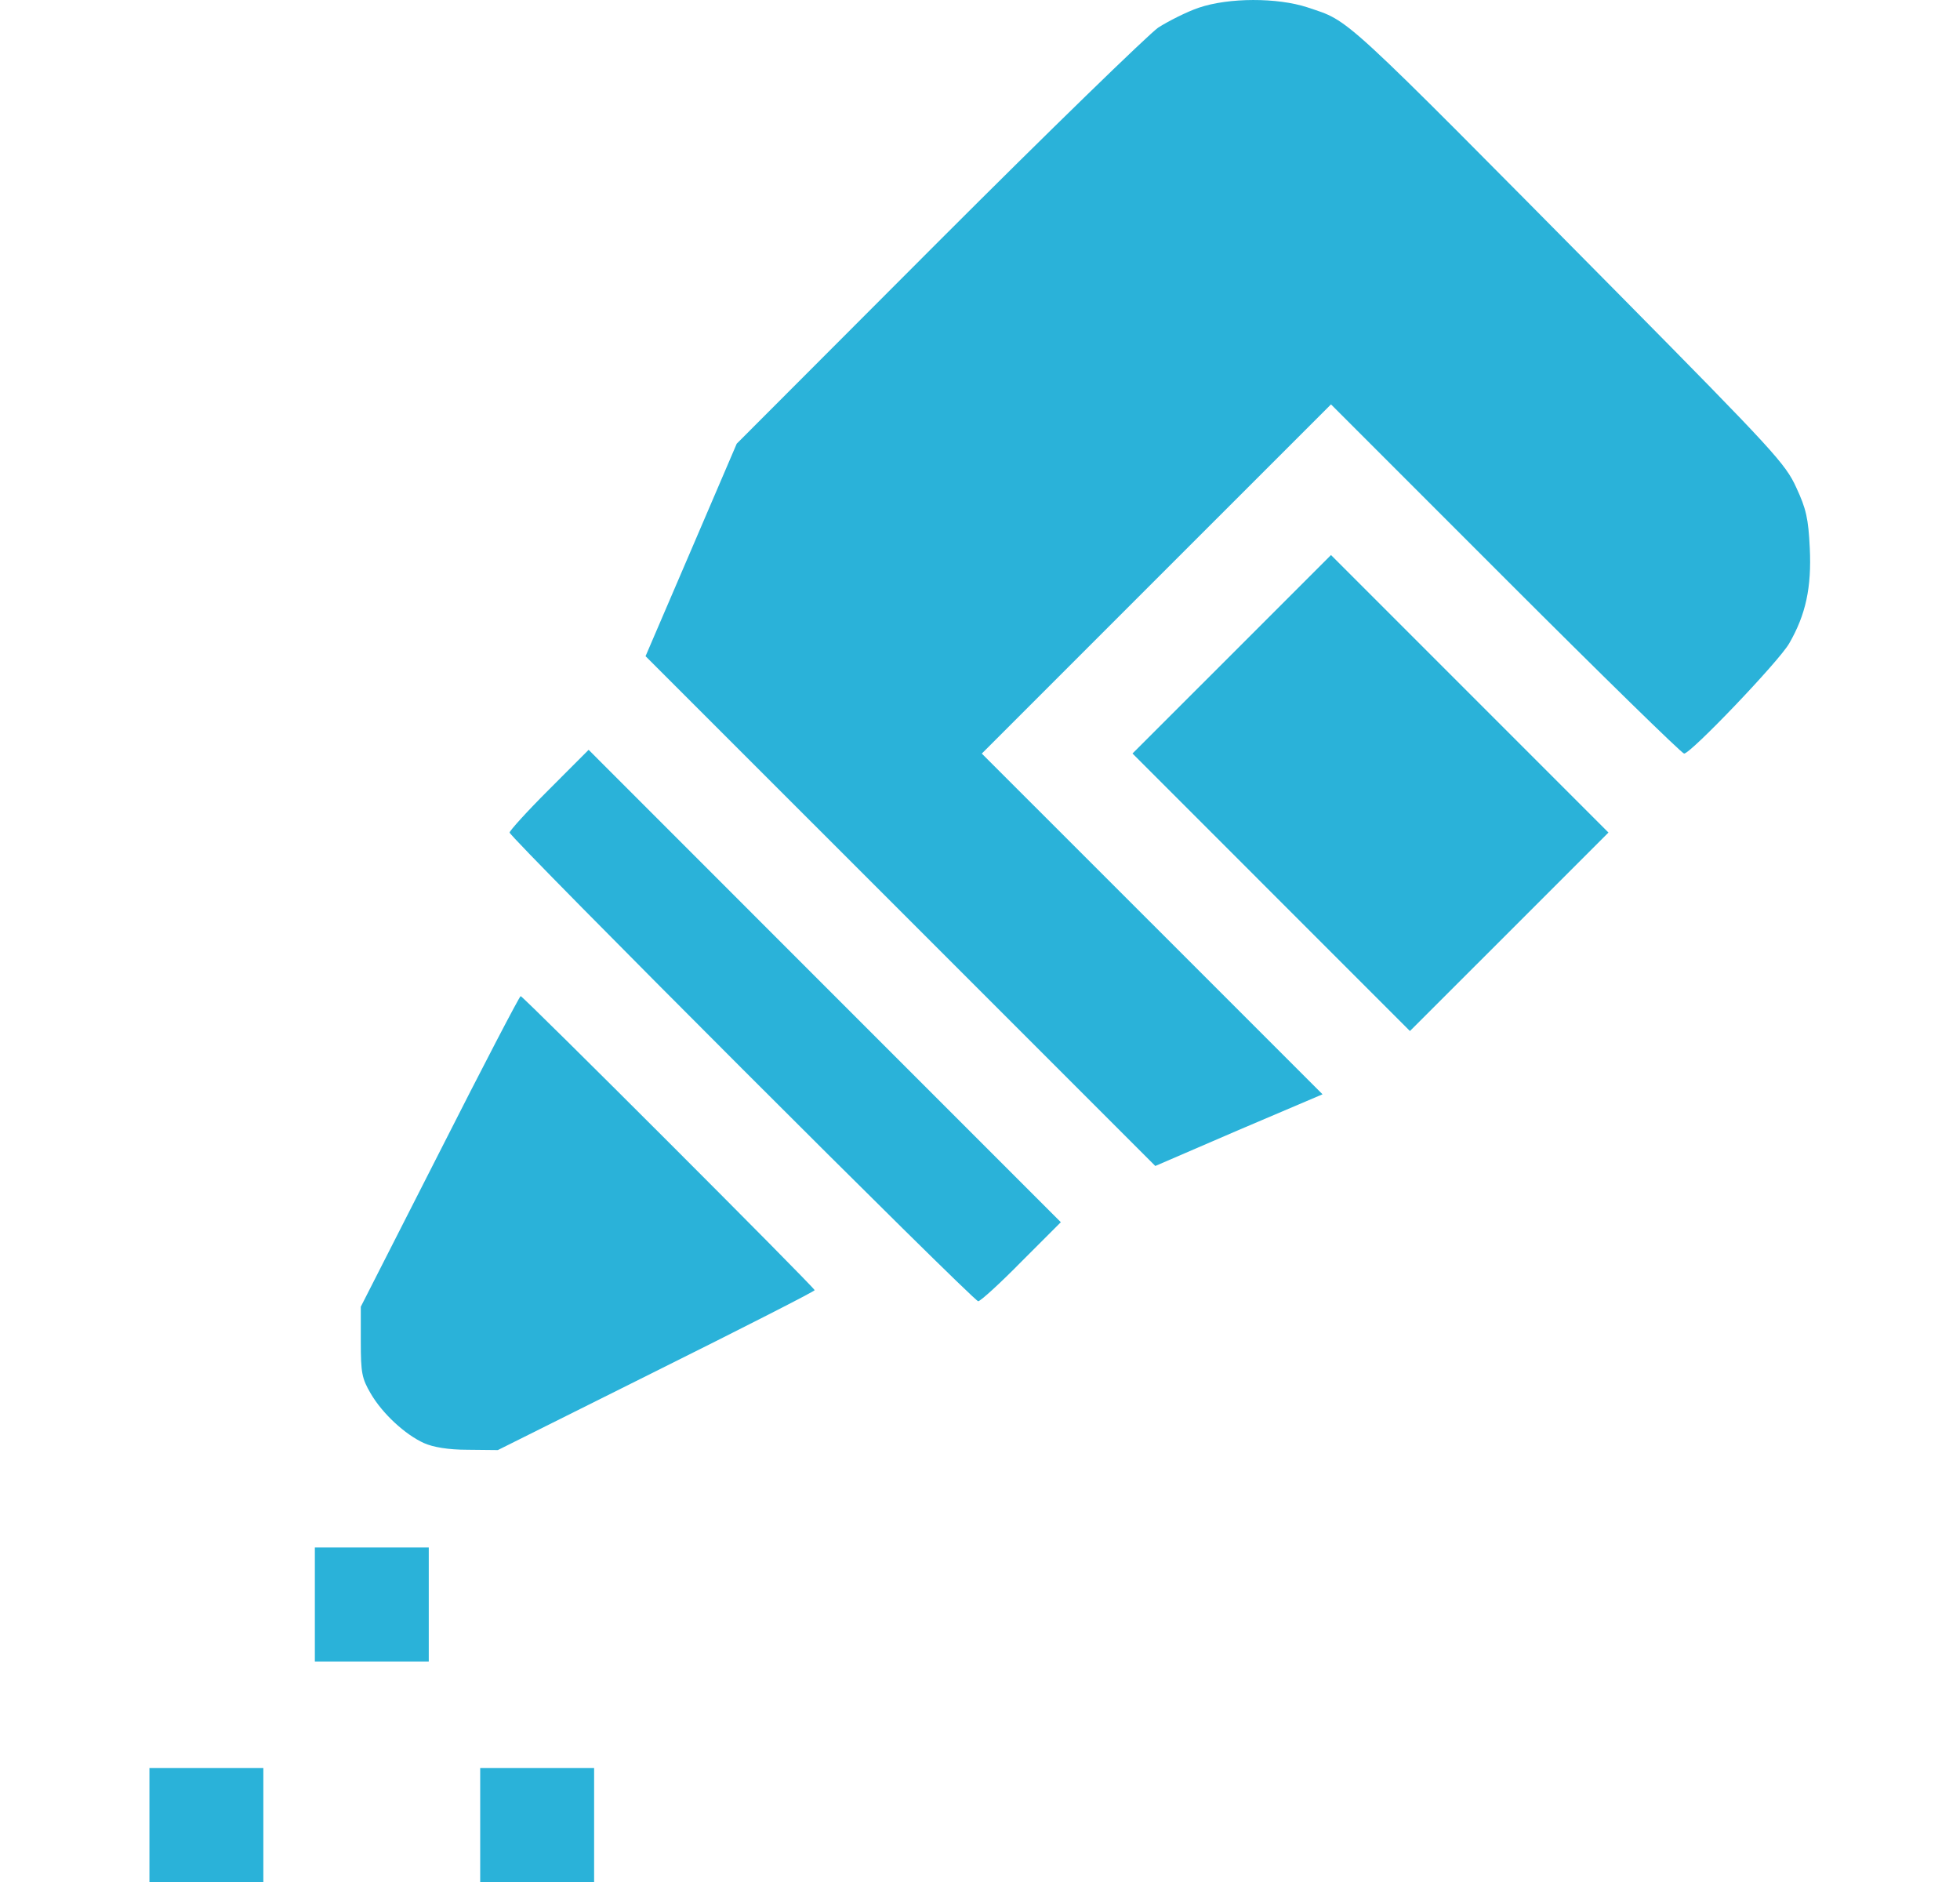 <svg width="25" height="24" viewBox="0 0 25 24" fill="none" xmlns="http://www.w3.org/2000/svg">
<g clip-path="url(#clip0_607_7251)">
<path d="M15.289 0.099C15.139 0.15 14.905 0.268 14.773 0.352C14.647 0.441 13.381 1.669 11.966 3.085L9.397 5.658L8.816 7.013L8.234 8.368L11.483 11.616L14.736 14.869L15.8 14.41L16.869 13.955L14.694 11.78L12.523 9.61L14.75 7.383L16.977 5.157L19.203 7.383C20.427 8.607 21.453 9.61 21.481 9.61C21.566 9.61 22.695 8.429 22.822 8.204C23.033 7.838 23.108 7.491 23.084 6.989C23.066 6.614 23.038 6.488 22.911 6.216C22.775 5.916 22.62 5.747 20.652 3.755C17.038 0.104 17.23 0.282 16.677 0.094C16.292 -0.032 15.673 -0.032 15.289 0.099Z" fill="#2AB2D9"/>
<path d="M15.711 8.344L14.445 9.609L16.217 11.381L17.984 13.148L19.25 11.883L20.516 10.617L18.744 8.845L16.977 7.078L15.711 8.344Z" fill="#2AB2D9"/>
<path d="M7.002 10.069C6.725 10.345 6.5 10.594 6.5 10.617C6.5 10.678 12.416 16.594 12.477 16.594C12.505 16.594 12.753 16.369 13.03 16.087L13.531 15.586L10.517 12.572L7.508 9.562L7.002 10.069Z" fill="#2AB2D9"/>
<path d="M5.609 14.686L4.602 16.664V17.109C4.602 17.508 4.616 17.578 4.728 17.77C4.878 18.028 5.169 18.295 5.408 18.403C5.525 18.455 5.717 18.488 5.966 18.488L6.35 18.492L8.37 17.484C9.481 16.931 10.391 16.467 10.391 16.453C10.391 16.42 6.673 12.703 6.641 12.703C6.627 12.703 6.162 13.594 5.609 14.686Z" fill="#2AB2D9"/>
<path d="M4.016 20.461V21.188H4.742H5.469V20.461V19.734H4.742H4.016V20.461Z" fill="#2AB2D9"/>
<path d="M1.906 23.273V24H2.633H3.359V23.273V22.547H2.633H1.906V23.273Z" fill="#2AB2D9"/>
<path d="M6.125 23.273V24H6.852H7.578V23.273V22.547H6.852H6.125V23.273Z" fill="#2AB2D9"/>
</g>
<defs>
<clipPath id="clip0_607_7251">
<rect width="24" height="24" fill="white" transform="translate(0.5)"/>
</clipPath>
</defs>
</svg>

